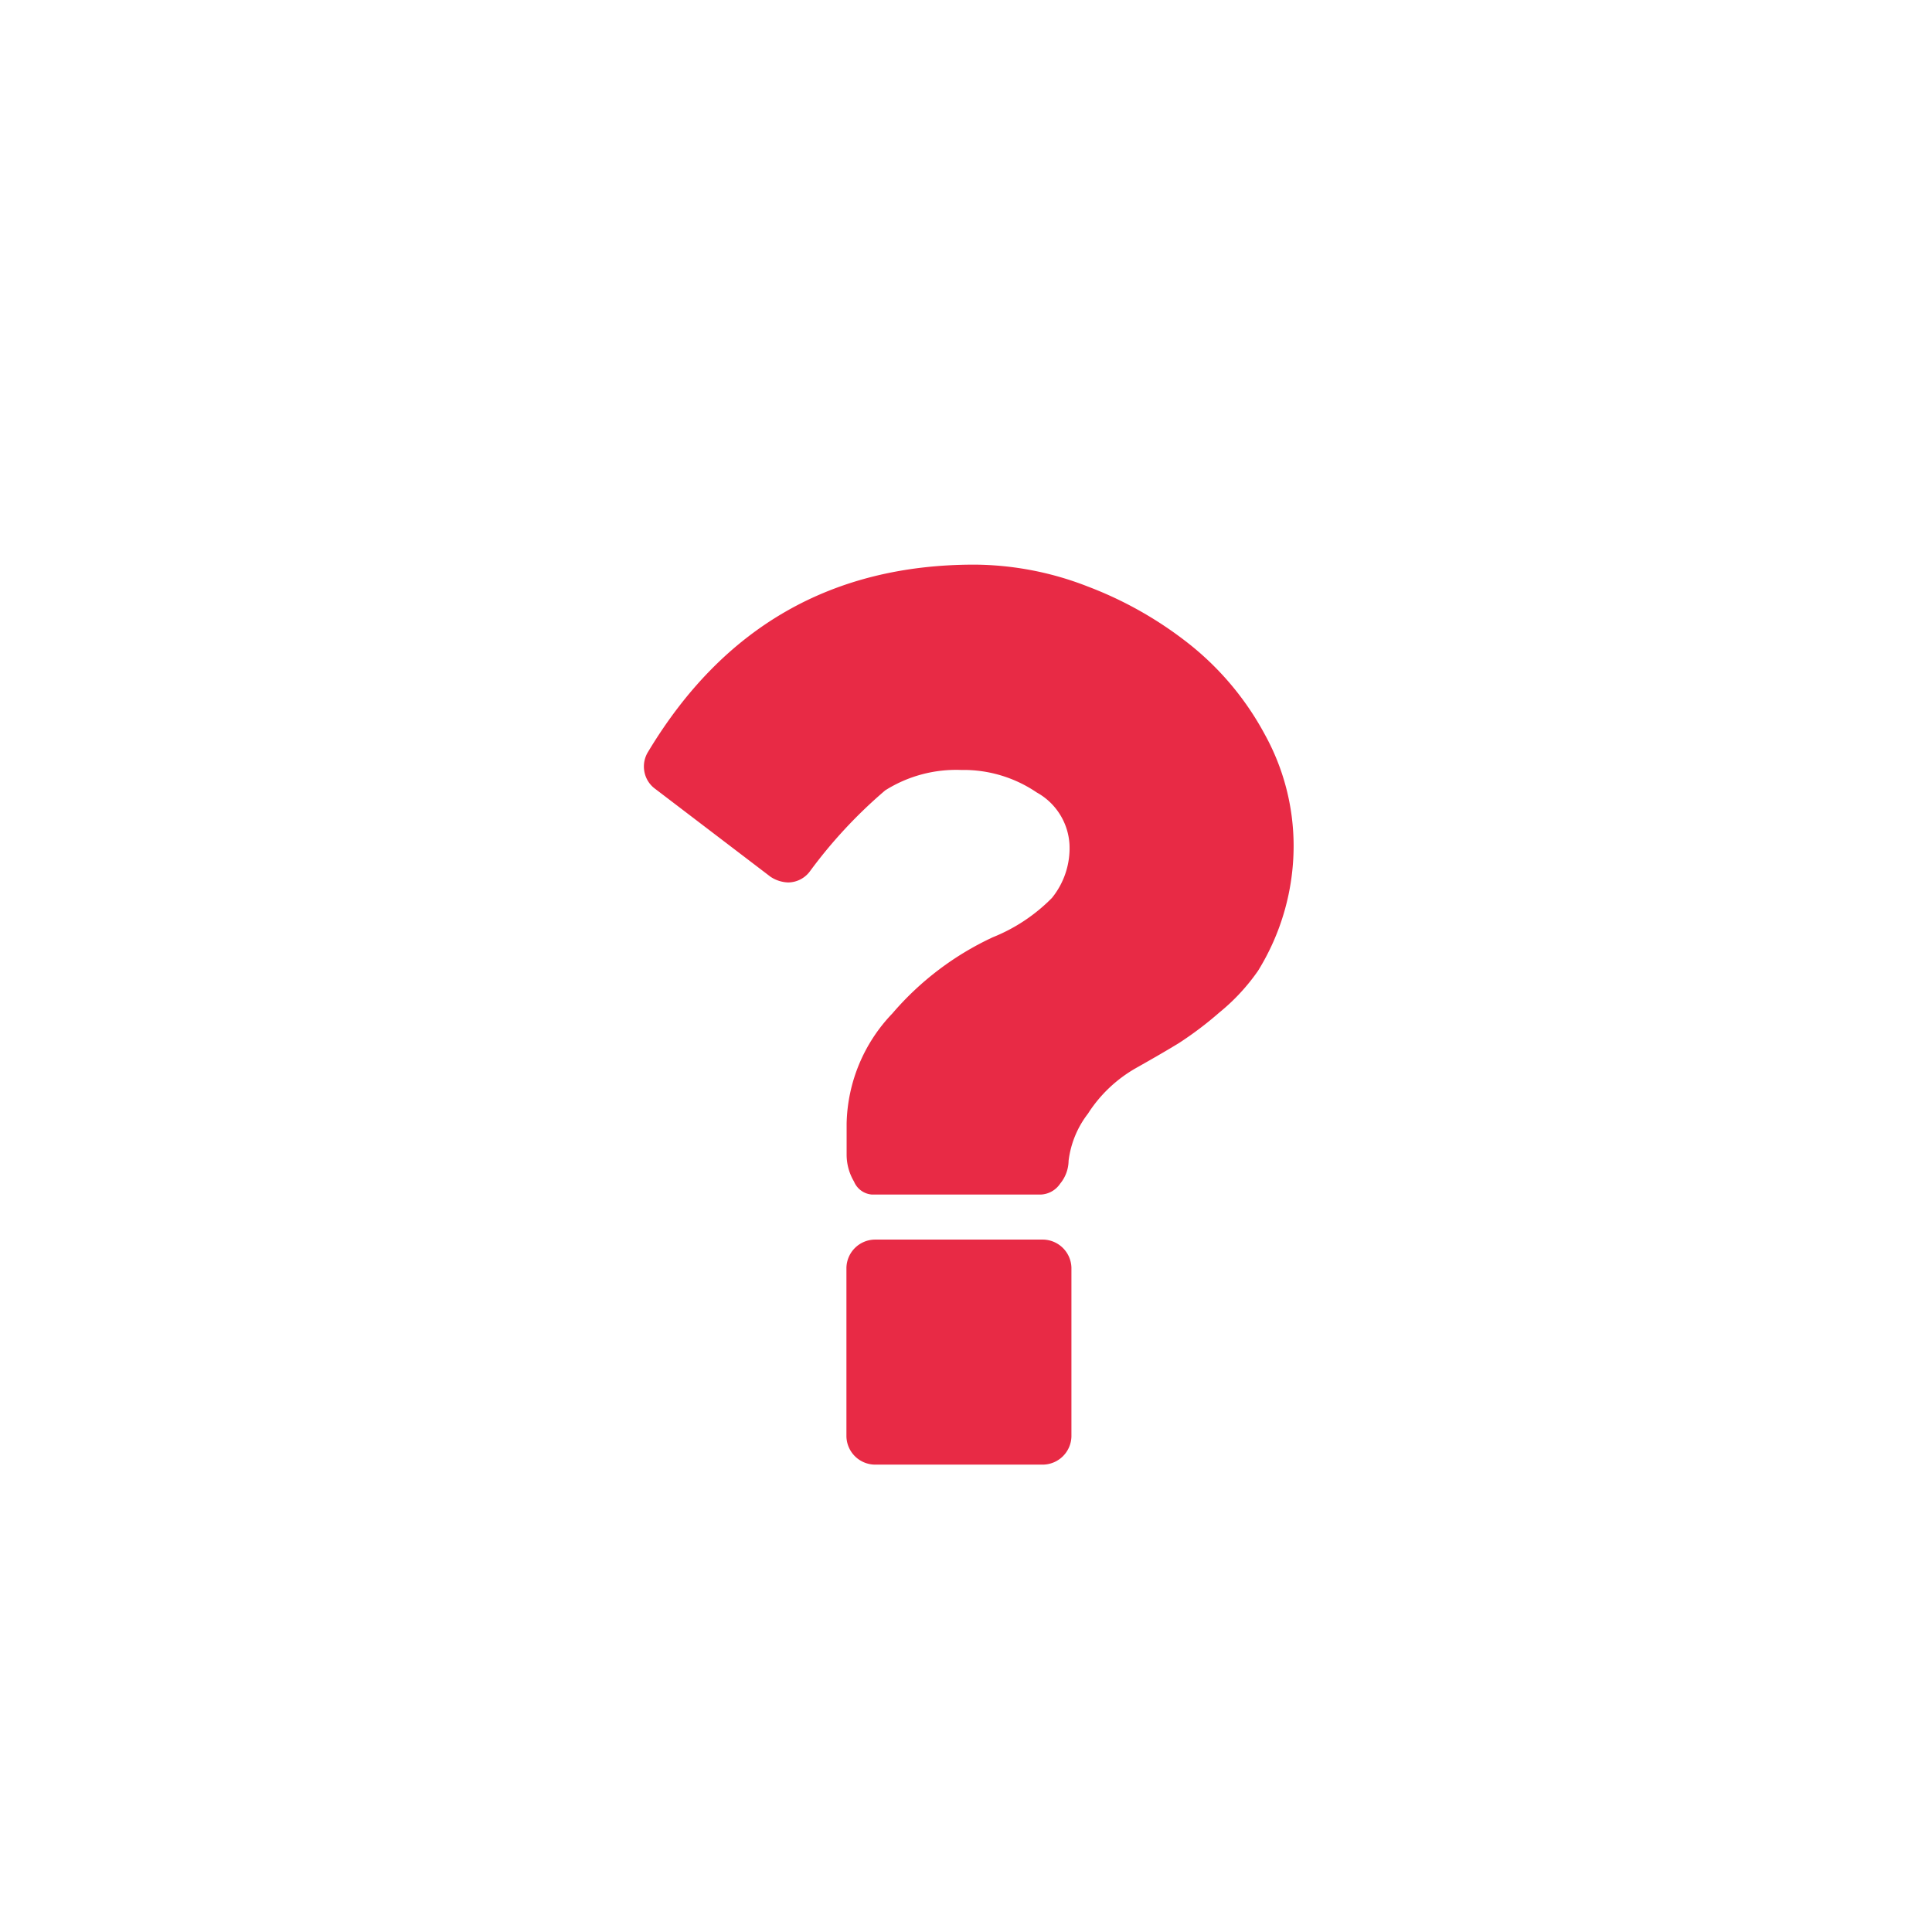 <svg xmlns="http://www.w3.org/2000/svg" xmlns:xlink="http://www.w3.org/1999/xlink" width="118" height="118" viewBox="0 0 118 118">
  <defs>
    <filter id="Path_35494" x="42.695" y="66.709" width="31.742" height="31.742" filterUnits="userSpaceOnUse">
      <feOffset dy="3" input="SourceAlpha"/>
      <feGaussianBlur stdDeviation="3" result="blur"/>
      <feFlood flood-opacity="0.161"/>
      <feComposite operator="in" in2="blur"/>
      <feComposite in="SourceGraphic"/>
    </filter>
    <filter id="Path_35495" x="30.324" y="25.486" width="57.683" height="56.476" filterUnits="userSpaceOnUse">
      <feOffset dy="3" input="SourceAlpha"/>
      <feGaussianBlur stdDeviation="3" result="blur-2"/>
      <feFlood flood-opacity="0.161"/>
      <feComposite operator="in" in2="blur-2"/>
      <feComposite in="SourceGraphic"/>
    </filter>
  </defs>
  <g id="Group_39349" data-name="Group 39349" transform="translate(-782 -2421)">
    <rect id="Rectangle_9553" data-name="Rectangle 9553" width="118" height="118" rx="27" transform="translate(782 2421)" fill="#fff"/>
    <g id="Group_37685" data-name="Group 37685" transform="translate(821.324 2452.486)">
      <g id="Group_37684" data-name="Group 37684" transform="translate(0 0)">
        <g transform="matrix(1, 0, 0, 1, -39.32, -31.49)" filter="url(#Path_35494)">
          <path id="Path_35494-2" data-name="Path 35494" d="M145.077,274.074H134.771a1.762,1.762,0,0,0-1.718,1.718V286.1a1.761,1.761,0,0,0,1.718,1.718h10.306a1.763,1.763,0,0,0,1.718-1.718V275.792a1.764,1.764,0,0,0-1.718-1.718Z" transform="translate(-81.36 -201.36)" fill="#e82a45"/>
        </g>
        <g transform="matrix(1, 0, 0, 1, -39.32, -31.49)" filter="url(#Path_35495)">
          <path id="Path_35495-2" data-name="Path 35495" d="M88.726,10.371A17.8,17.8,0,0,0,84.174,4.9,23.278,23.278,0,0,0,77.9,1.331,19.247,19.247,0,0,0,70.99,0Q57.937,0,51.065,11.423a1.694,1.694,0,0,0-.236,1.2A1.671,1.671,0,0,0,51.5,13.7l7.043,5.368a2.057,2.057,0,0,0,1.074.343,1.67,1.67,0,0,0,1.331-.687,29.291,29.291,0,0,1,4.595-4.938,8.118,8.118,0,0,1,4.638-1.245,7.95,7.95,0,0,1,4.616,1.374,3.881,3.881,0,0,1,2,3.178,4.821,4.821,0,0,1-1.073,3.264,10.589,10.589,0,0,1-3.608,2.4,18.134,18.134,0,0,0-6.14,4.659,10,10,0,0,0-2.791,6.72v1.932a3.224,3.224,0,0,0,.451,1.611,1.29,1.29,0,0,0,1.1.795H75.027a1.5,1.5,0,0,0,1.2-.667,2.247,2.247,0,0,0,.515-1.394,5.85,5.85,0,0,1,1.18-2.877,8.419,8.419,0,0,1,2.942-2.792q1.674-.944,2.619-1.524a21.752,21.752,0,0,0,2.47-1.868A12.351,12.351,0,0,0,88.317,24.8a14.5,14.5,0,0,0,2.169-7.622A14.069,14.069,0,0,0,88.726,10.371Z" transform="translate(-11.48 31.49)" fill="#e82a45"/>
        </g>
      </g>
    </g>
  </g>
</svg>
